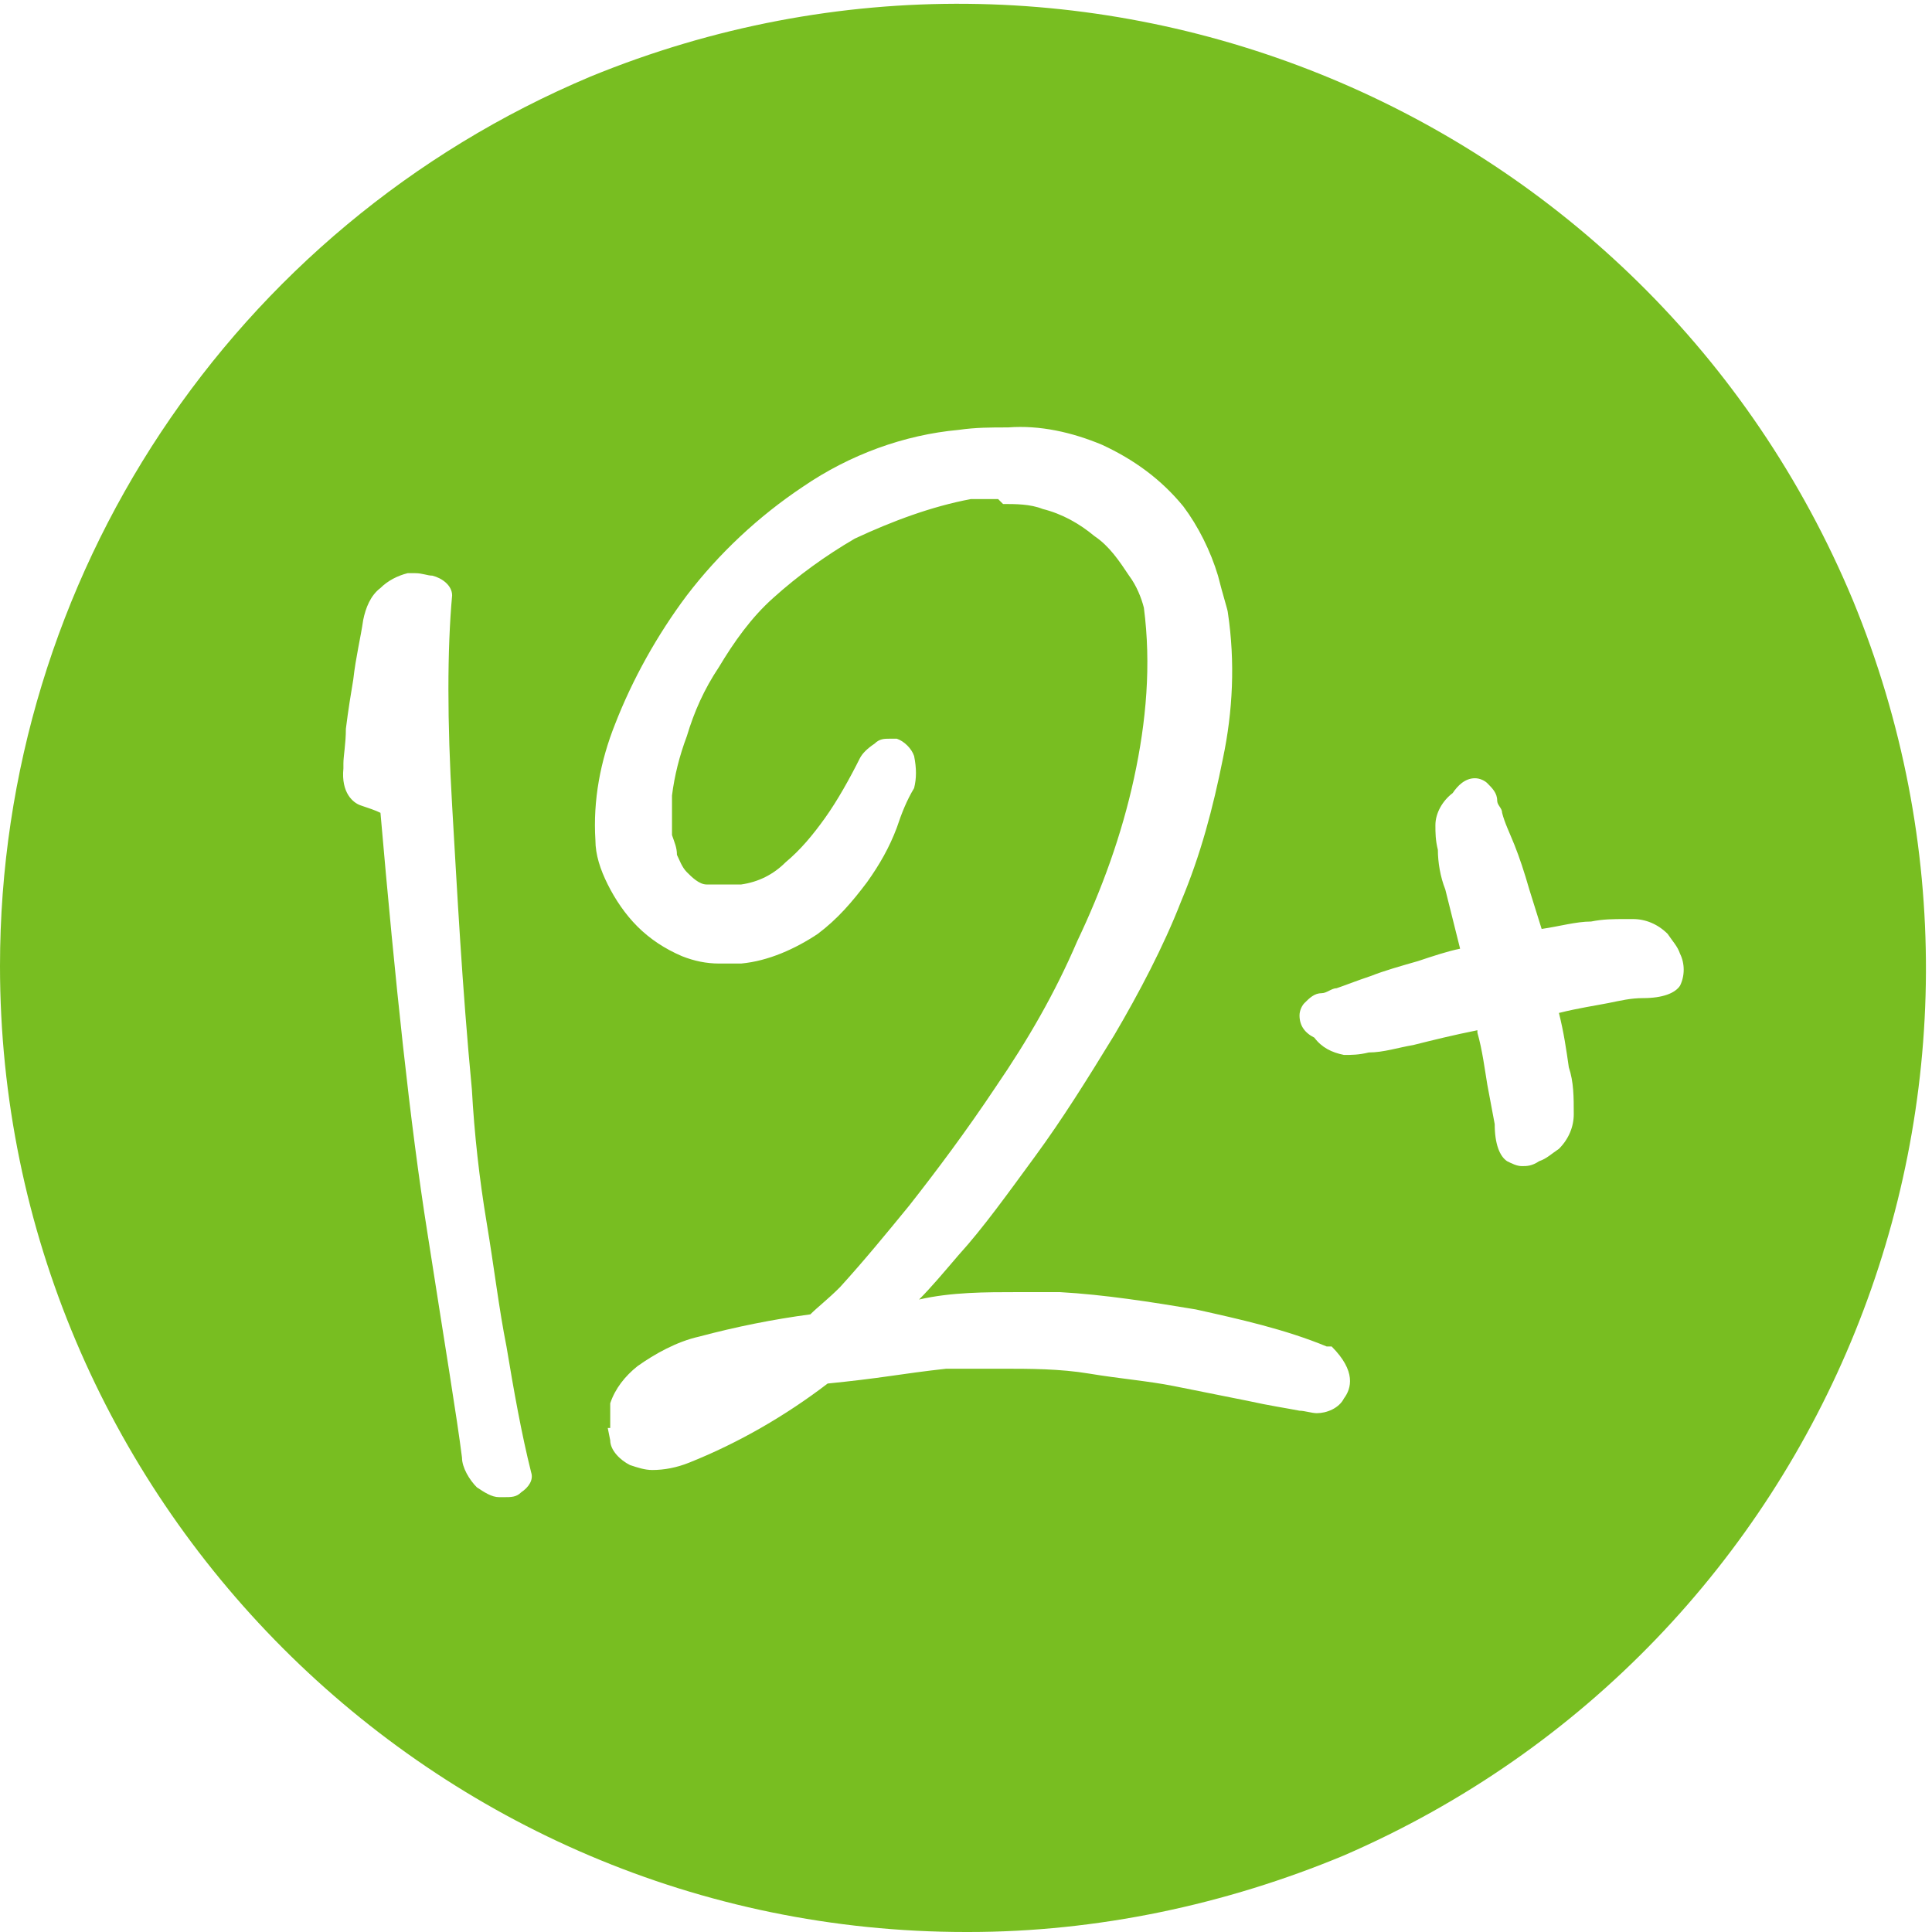 <?xml version="1.0" encoding="UTF-8"?> <svg xmlns="http://www.w3.org/2000/svg" xmlns:xlink="http://www.w3.org/1999/xlink" version="1.1" viewBox="0 0 78.2 78.2"><defs><style> .cls-1 { fill: none; } .cls-2 { fill: #78be21; } .cls-3 { clip-path: url(#clippath); } </style><clipPath id="clippath"><rect class="cls-1" y="0" width="78.2" height="78.2"></rect></clipPath></defs><g><g id="Layer_1"><g><path id="Clip_2-2" class="cls-1" d="M0,0h78.2v78.2H0V0Z"></path><g class="cls-3"><g id="_12_2"><path id="Fill_1" class="cls-2" d="M39.1,78.2C17.5,78.2,0,60.6,0,39.1,0,23.4,9.4,9.2,23.9,3.1c20-8.2,42.8,1.3,51.1,21.2,8.1,19.7-1,42.3-20.6,50.8-4.8,2-10,3.1-15.2,3.1ZM17,23.2c-.2,0-.3,0-.5,0-.4.1-.8.3-1.1.6-.4.3-.6.8-.7,1.3-.1.7-.3,1.5-.4,2.4-.1.6-.2,1.2-.3,2,0,.6-.1,1.1-.1,1.4v.2c-.1,1,.4,1.4.7,1.5.3.1.6.2.8.3.6,6.9,1.2,12.6,1.9,17,.7,4.5,1.2,7.5,1.4,9.1,0,.4.3.9.6,1.2.3.2.6.4.9.4,0,0,.1,0,.2,0,.3,0,.5,0,.7-.2.3-.2.5-.5.4-.8-.4-1.6-.7-3.3-1-5.1-.3-1.5-.5-3.2-.8-5s-.5-3.6-.6-5.4c-.4-4.2-.6-8.1-.8-11.5s-.2-6.3,0-8.5c0-.4-.4-.7-.8-.8-.2,0-.4-.1-.7-.1ZM40.6,20.4c.5,0,1.1,0,1.6.2.8.2,1.5.6,2.1,1.1.6.4,1,1,1.4,1.6.3.4.5.9.6,1.3.3,2.3.1,4.6-.4,6.9-.5,2.3-1.3,4.5-2.3,6.6-.9,2.1-2,4-3.3,5.9-1.2,1.8-2.4,3.4-3.5,4.8-.9,1.1-1.8,2.2-2.8,3.3-.5.5-.9.8-1.2,1.1,0,0,0,0,0,0-1.5.2-3,.5-4.5.9-.9.2-1.8.7-2.5,1.2-.5.4-.9.9-1.1,1.5,0,.3,0,.7,0,1h-.1s.1.5.1.5c0,.4.4.8.8,1,.3.1.6.2.9.2.5,0,1-.1,1.5-.3,2-.8,3.9-1.9,5.6-3.2,1-.1,1.8-.2,2.5-.3s1.4-.2,2.3-.3c.6,0,1.3,0,1.7,0h0c.2,0,.4,0,.5,0,1.2,0,2.4,0,3.6.2s2.4.3,3.4.5c1,.2,2,.4,3,.6.9.2,1.6.3,2.1.4h0c.2,0,.5.1.7.1.4,0,.9-.2,1.1-.6.3-.4.5-1.1-.5-2.1h-.2c-1.7-.7-3.5-1.1-5.3-1.5-1.8-.3-3.7-.6-5.5-.7-.5,0-1.1,0-1.7,0-1.3,0-2.7,0-4,.3.5-.5,1-1.1,1.6-1.8,1-1.1,2-2.5,3.1-4,1.1-1.5,2.1-3.1,3.2-4.9,1-1.7,2-3.6,2.7-5.4.8-1.9,1.3-3.8,1.7-5.8.4-1.9.5-3.9.2-5.9,0-.1-.2-.7-.4-1.5-.3-1-.8-2-1.4-2.8-.9-1.1-2-1.9-3.3-2.5-1.2-.5-2.5-.8-3.8-.7-.7,0-1.3,0-2,.1-2.2.2-4.4,1-6.3,2.3-1.8,1.2-3.4,2.7-4.7,4.4-1.2,1.6-2.2,3.4-2.9,5.2-.6,1.5-.9,3.1-.8,4.7,0,.6.2,1.2.5,1.8.3.6.7,1.2,1.2,1.7.5.5,1.1.9,1.8,1.2.5.2,1,.3,1.5.3.3,0,.6,0,.9,0,1.1-.1,2.2-.6,3.1-1.2.8-.6,1.4-1.3,2-2.1.5-.7.9-1.4,1.2-2.2.2-.6.4-1.1.7-1.6.1-.4.1-.8,0-1.3-.1-.3-.4-.6-.7-.7,0,0-.2,0-.3,0-.2,0-.4,0-.6.2-.3.2-.5.4-.6.6-.4.8-.9,1.7-1.4,2.4-.5.7-1,1.3-1.6,1.8-.5.5-1.1.8-1.8.9-.3,0-.5,0-.8,0-.2,0-.4,0-.6,0-.3,0-.6-.3-.8-.5-.2-.2-.3-.5-.4-.7,0-.3-.1-.5-.2-.8,0-.5,0-1.1,0-1.6.1-.8.3-1.6.6-2.4.3-1,.7-1.9,1.3-2.8.6-1,1.3-2,2.2-2.8,1-.9,2.1-1.7,3.3-2.4,1.5-.7,3.1-1.3,4.7-1.6.4,0,.7,0,1.1,0h0ZM59.8,41.8h0c.2.7.3,1.5.4,2.1.1.5.2,1.1.3,1.6,0,.8.2,1.3.5,1.5.2.1.4.2.6.2.2,0,.4,0,.7-.2.3-.1.5-.3.8-.5.4-.4.6-.9.6-1.4h0c0-.7,0-1.3-.2-1.9-.1-.7-.2-1.4-.4-2.2.8-.2,1.5-.3,2-.4.5-.1.9-.2,1.4-.2.8,0,1.3-.2,1.5-.5.2-.4.2-.9,0-1.3-.1-.3-.3-.5-.5-.8-.4-.4-.9-.6-1.4-.6,0,0-.2,0-.3,0-.5,0-.9,0-1.4.1-.6,0-1.3.2-2,.3l-.5-1.6c-.2-.7-.4-1.3-.6-1.8-.2-.5-.4-.9-.5-1.3,0-.2-.2-.3-.2-.5,0-.3-.2-.5-.4-.7-.1-.1-.3-.2-.5-.2h0c-.4,0-.7.3-.9.6-.4.3-.7.8-.7,1.3,0,.3,0,.6.1,1,0,.5.1,1.1.3,1.6.2.8.4,1.6.6,2.4-.5.1-1.1.3-1.7.5-.7.2-1.4.4-1.9.6-.6.2-1.1.4-1.4.5-.2,0-.4.2-.6.2-.3,0-.5.2-.7.4-.1.1-.2.3-.2.5,0,.4.2.7.6.9.3.4.7.6,1.2.7,0,0,0,0,0,0,.3,0,.6,0,1-.1.6,0,1.2-.2,1.8-.3.8-.2,1.6-.4,2.6-.6h0Z"></path></g></g></g></g></g></svg> 